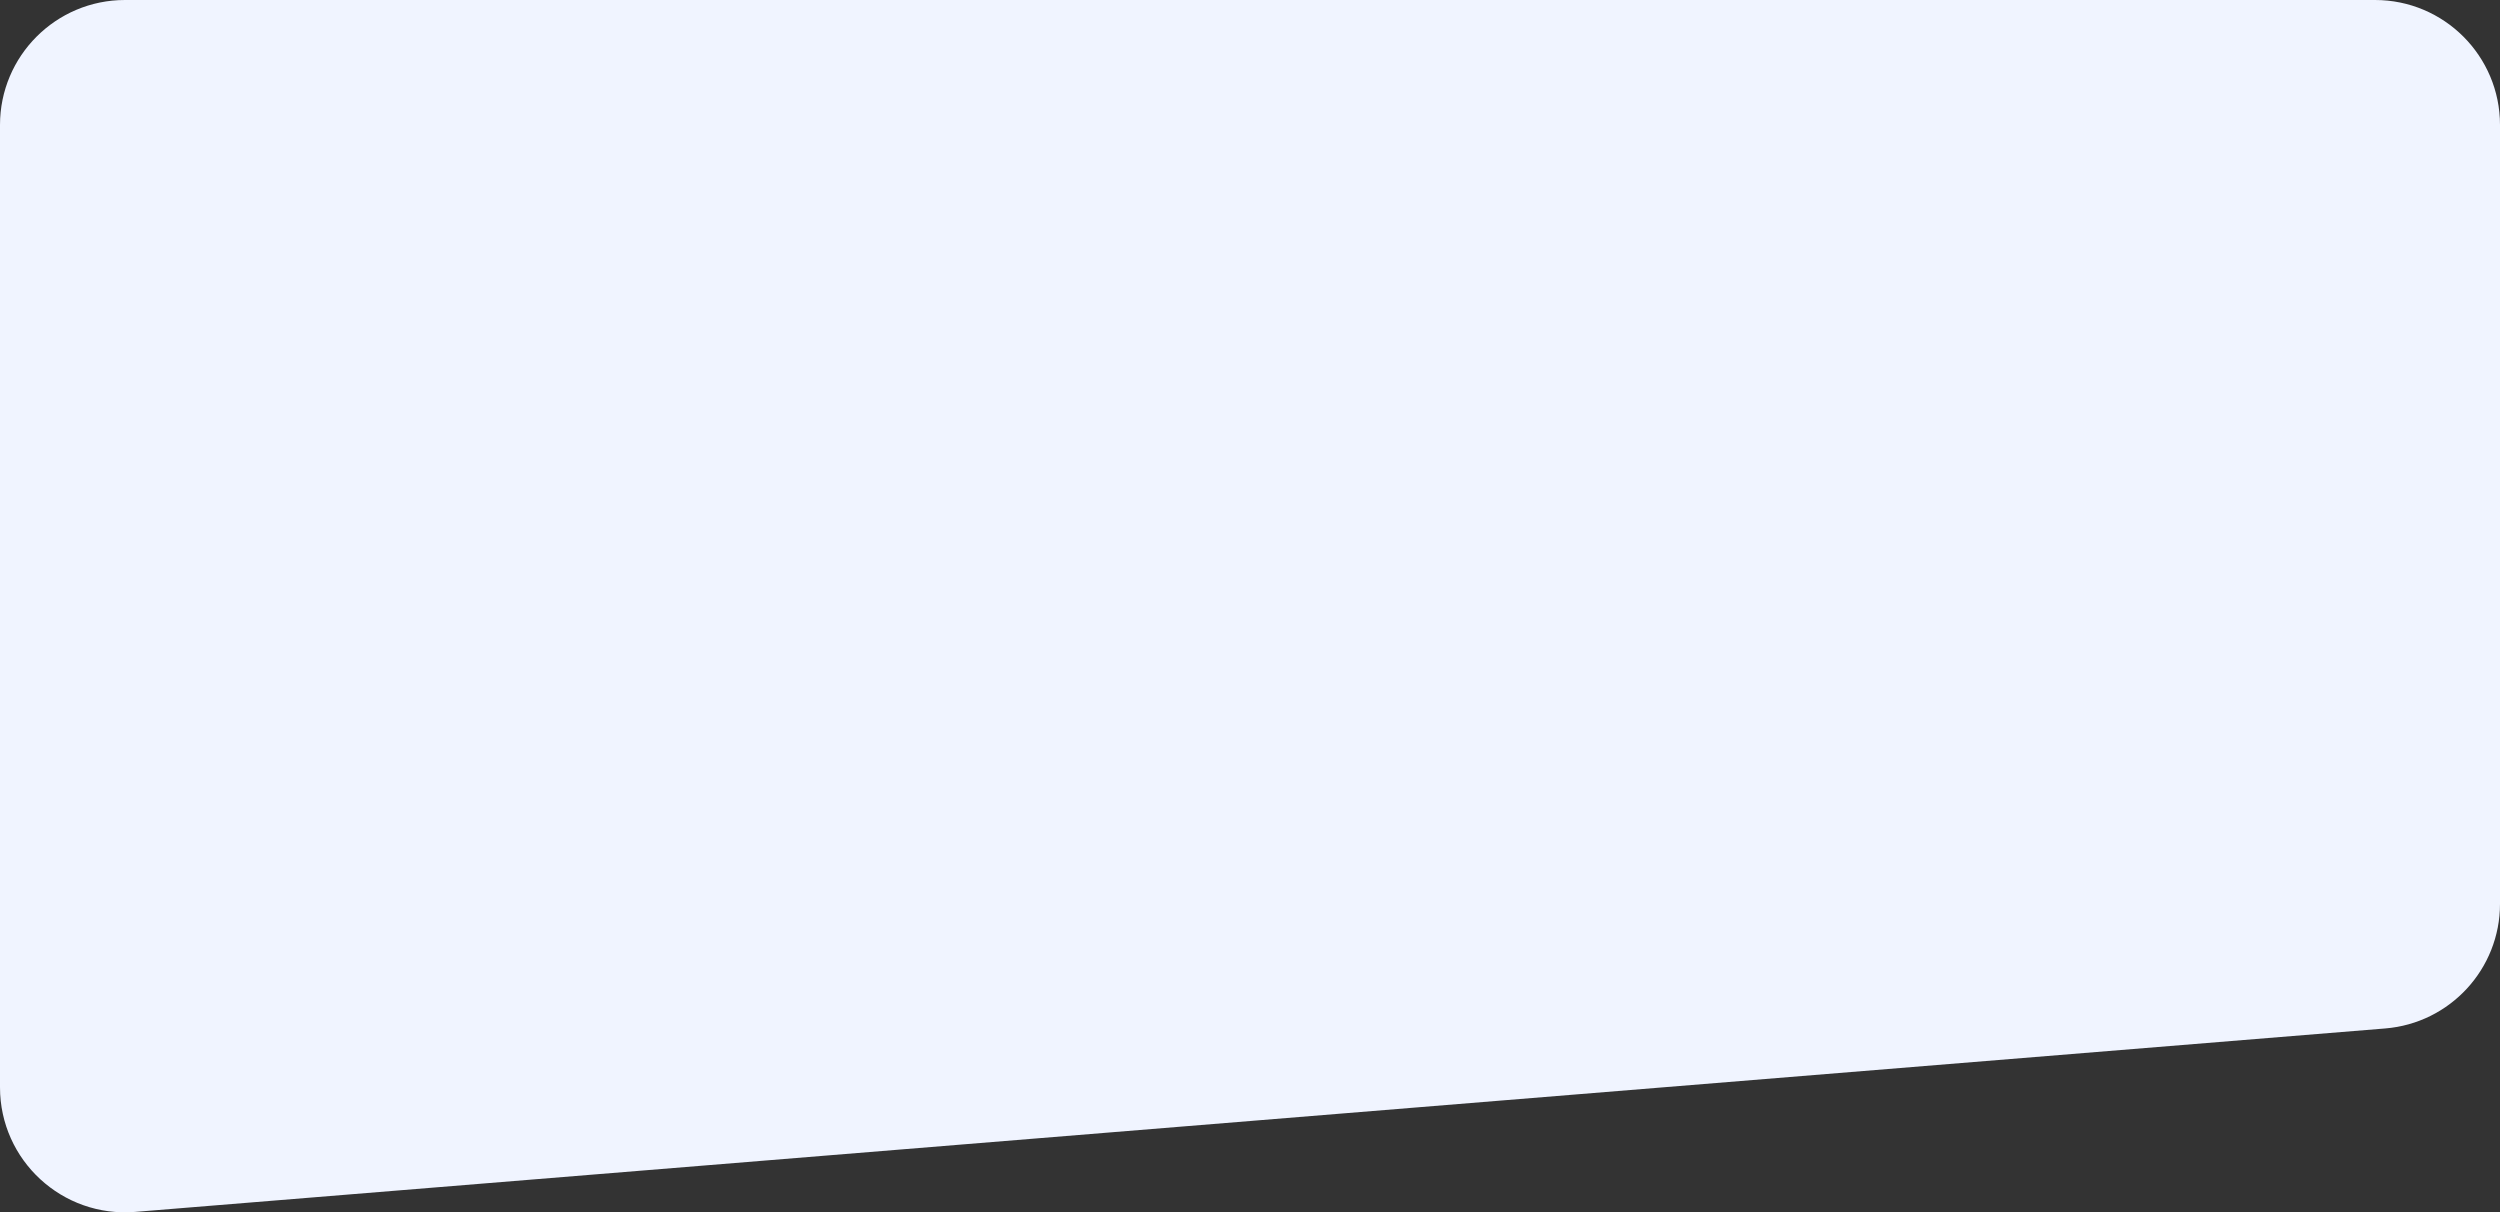 <?xml version="1.0" encoding="UTF-8"?> <svg xmlns="http://www.w3.org/2000/svg" width="1200" height="582" viewBox="0 0 1200 582" fill="none"><rect x="0" y="0" width="1200" height="582" fill="#333333" stroke="none"/><path d="M1200 60C1200 26.863 1173.14 0 1140 0H60C26.863 0 0 26.863 0 60V521.909C0 556.969 29.932 584.56 64.876 581.711L1144.88 493.661C1176.02 491.122 1200 465.106 1200 433.859V60Z" fill="#F0F4FF"></path></svg> 
